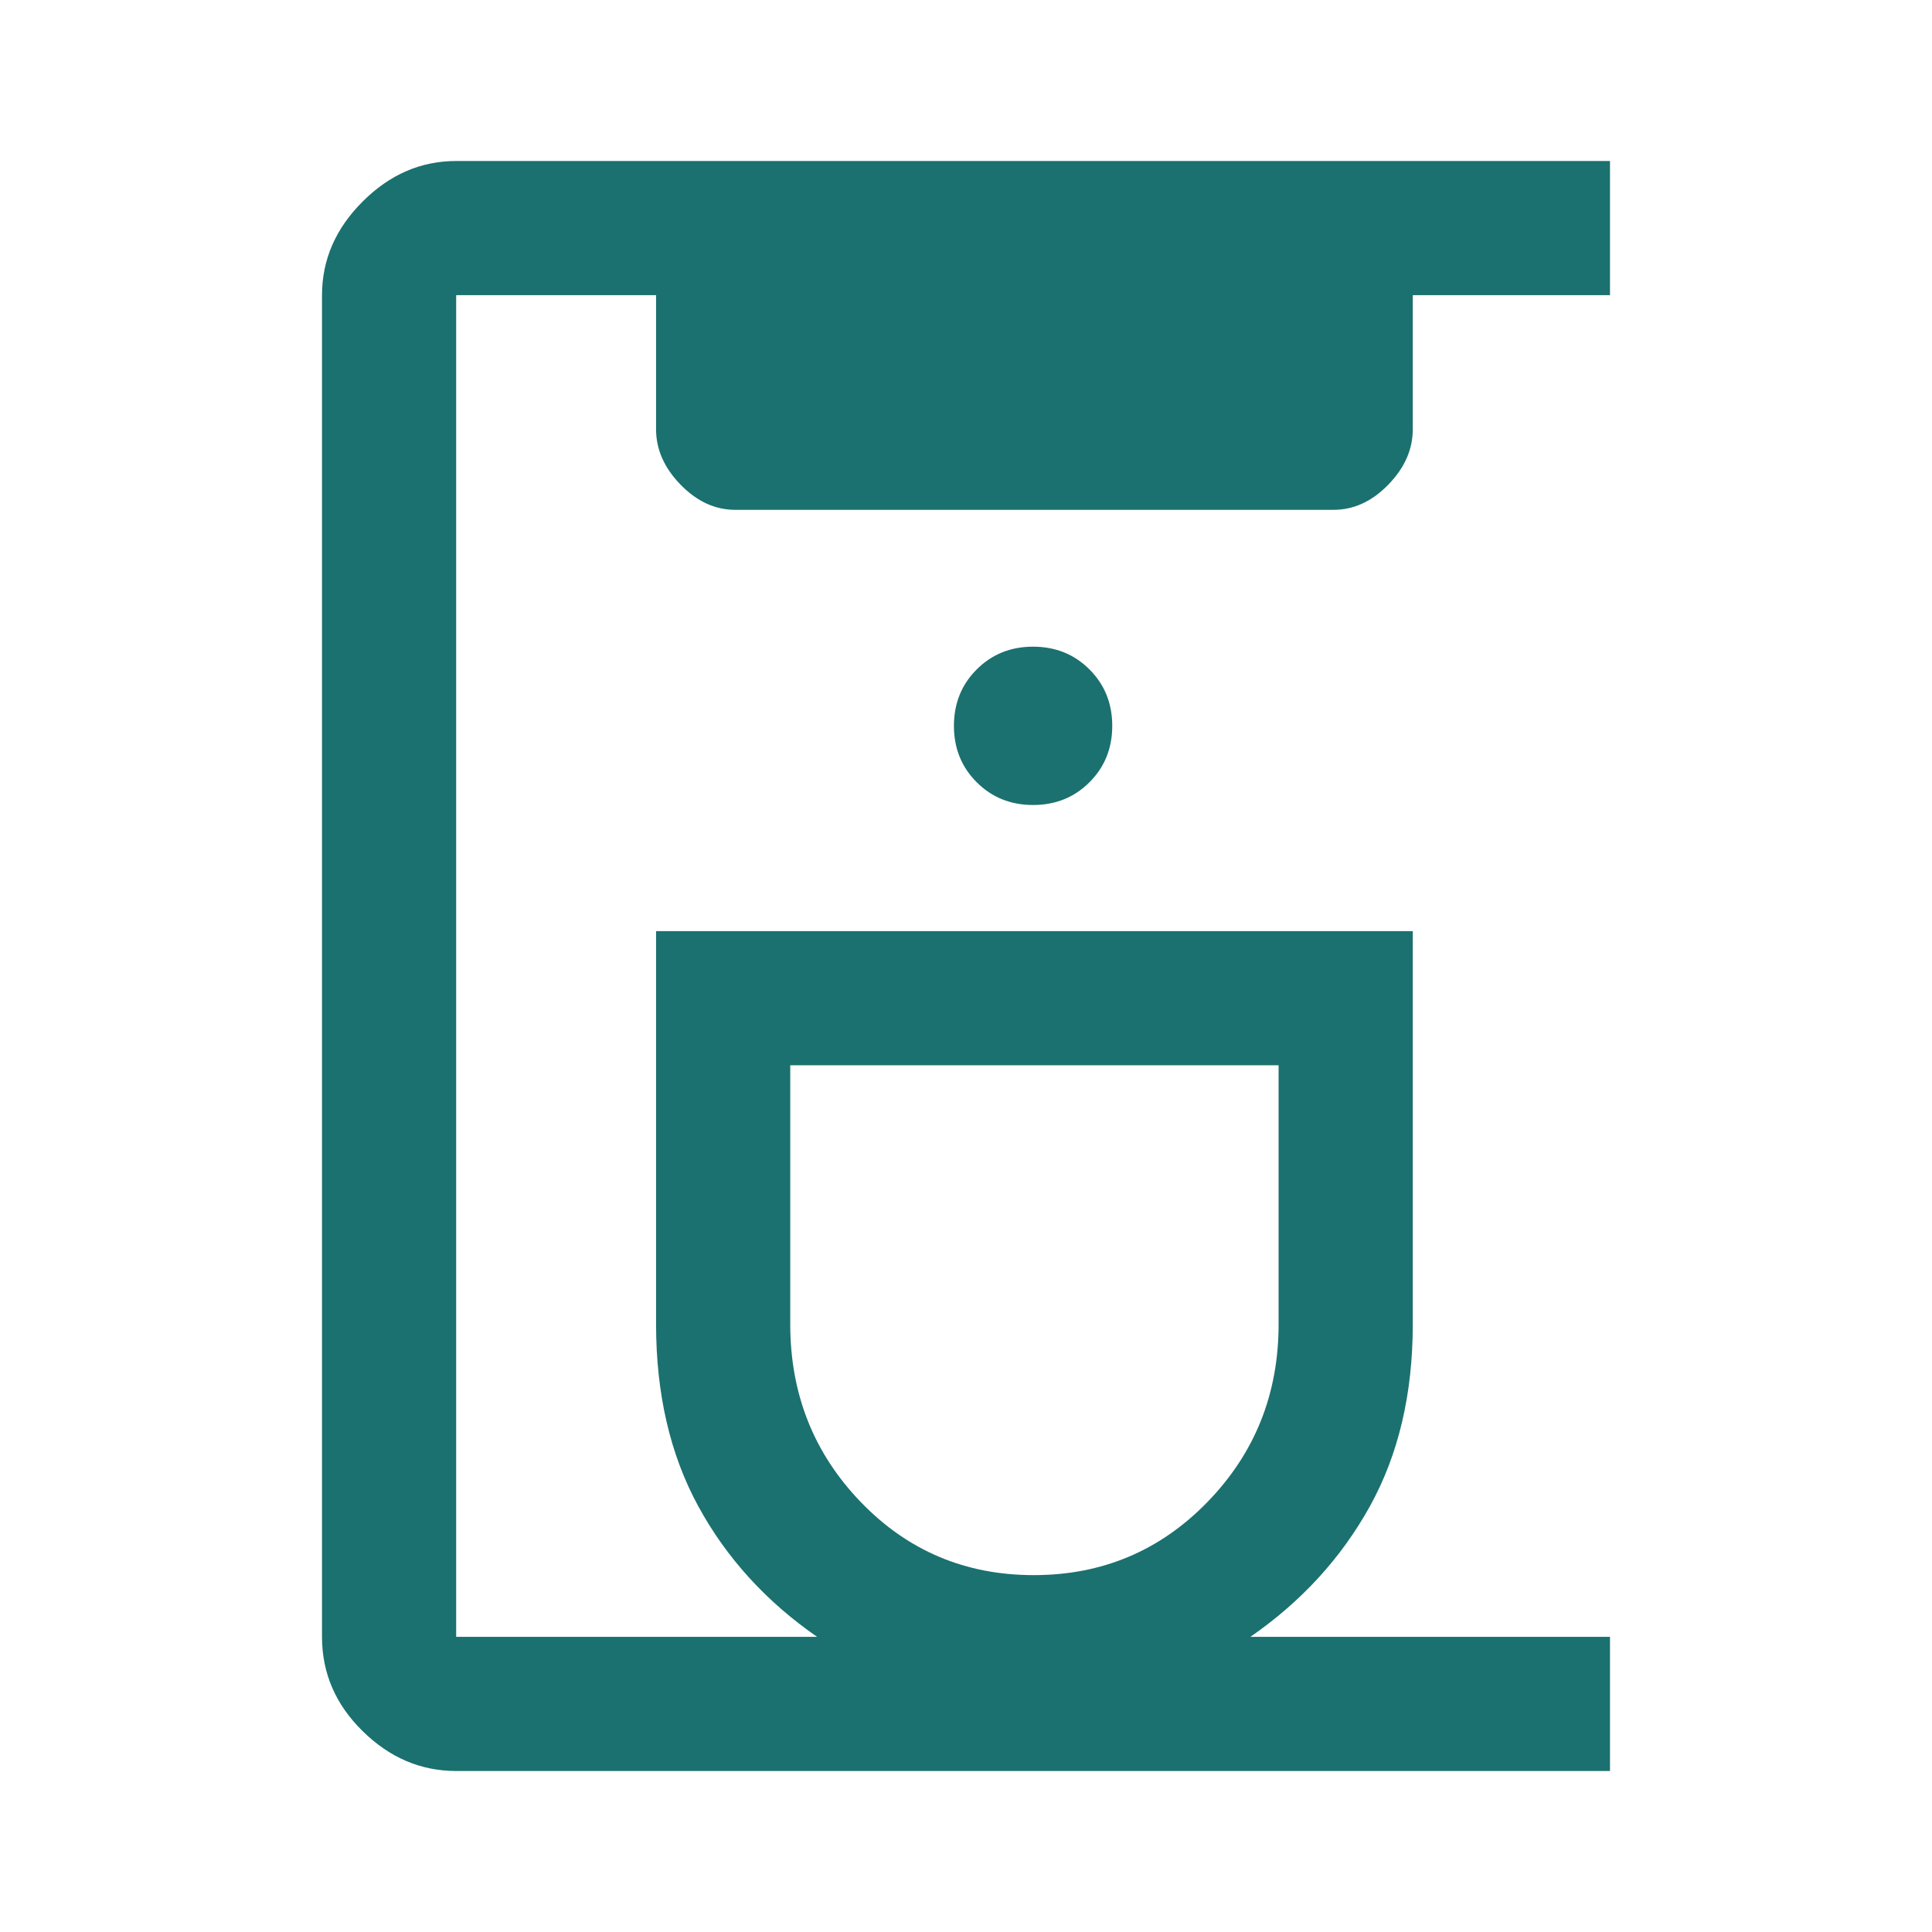 <svg xmlns="http://www.w3.org/2000/svg" height="40px" viewBox="0 -960 960 960" width="40px" fill="#1B716F"><path d="M226.67-80q-26.34 0-46.5-19.83Q160-119.67 160-146.67v-666.66q0-26.34 20.17-46.5Q200.33-880 226.67-880H800v66.67h-98v66.66q0 15-12.17 27.5-12.16 12.5-27.16 12.5H365.33q-15 0-27.16-12.5-12.17-12.5-12.17-27.5v-66.66h-99.33v666.66H406Q368-173 347-211.5T326-302v-195.33h376V-302q0 52-21.33 90.5-21.34 38.5-59.34 64.83H800V-80H226.67Zm287-97.33q51 0 86.33-36.36T635.33-302v-128.67H392.67V-302q0 51.95 35 88.31t86 36.36ZM513.33-560q16.72 0 28.03-11.31 11.31-11.31 11.31-28.02 0-16.72-11.31-28.03-11.31-11.31-28.03-11.31-16.71 0-28.02 11.31Q474-616.05 474-599.33q0 16.71 11.31 28.02Q496.62-560 513.33-560Zm.67 129.33Z"/></svg>